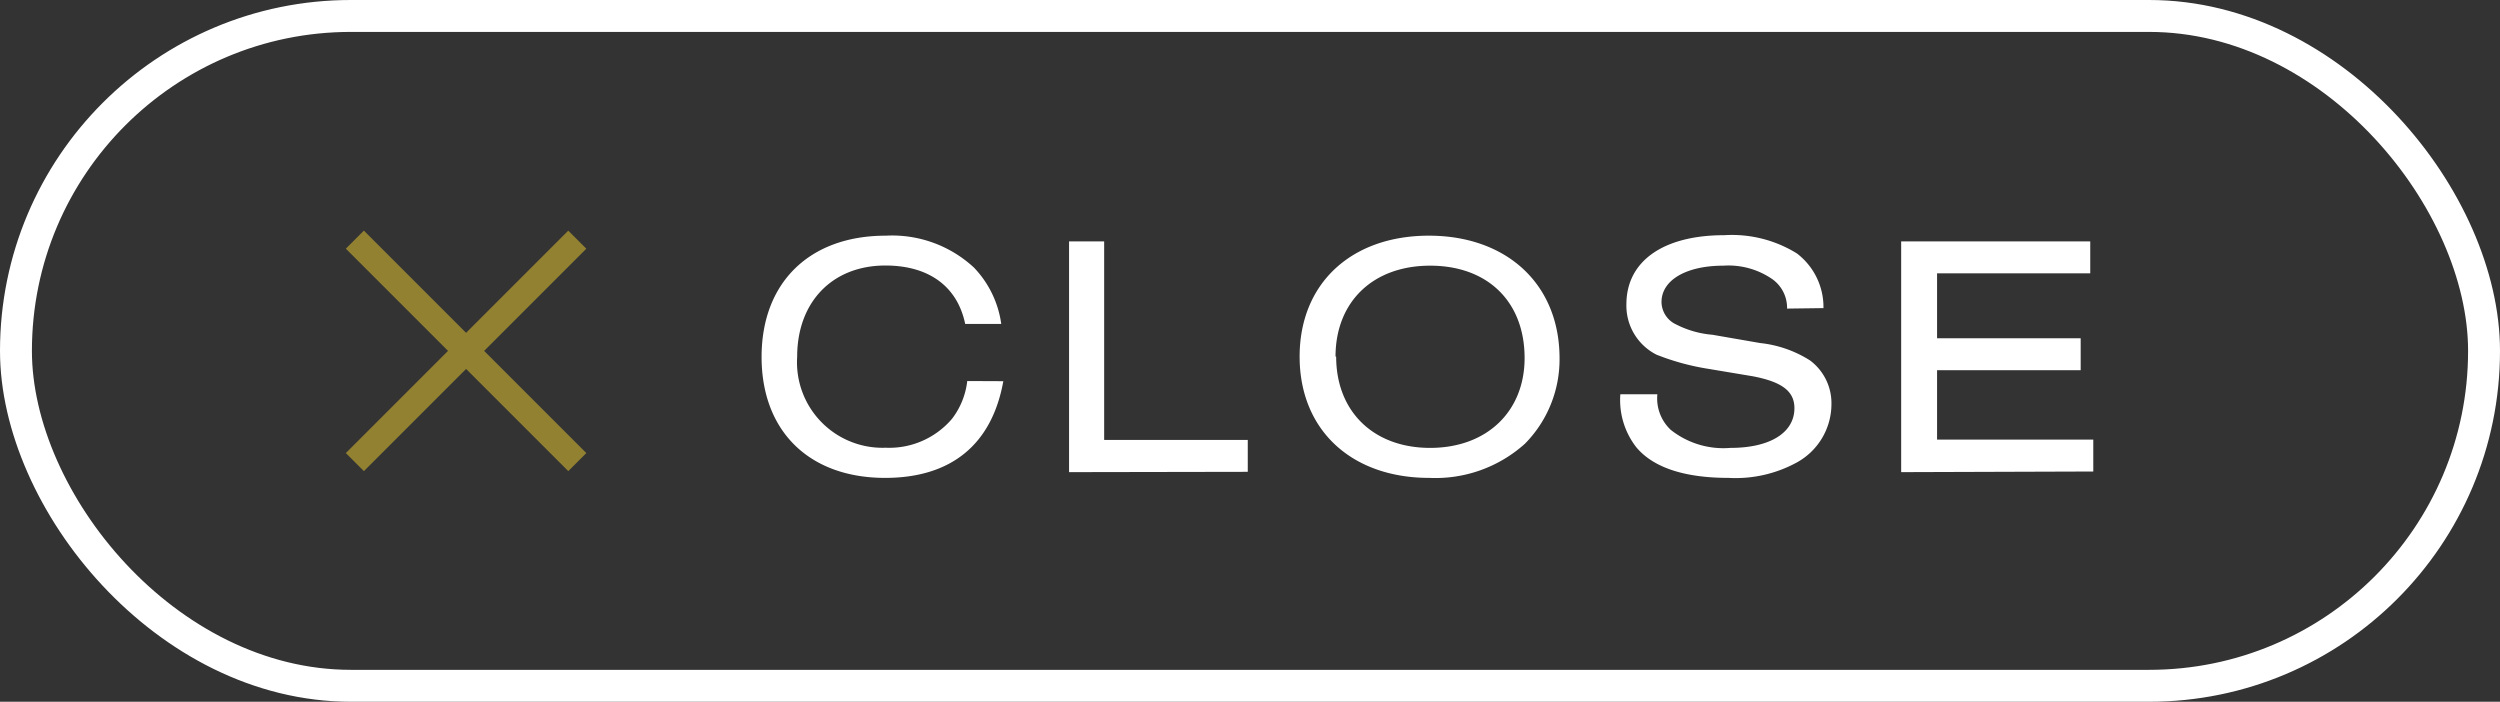 <svg xmlns="http://www.w3.org/2000/svg" viewBox="0 0 156.68 43.98"><rect x="0" y="0" width="156.68" height="43.98" fill="#333333" stroke="none"/><g id="レイヤー_2" data-name="レイヤー 2"><g id="txt"><path d="M62.88,23.89c-.72,4-3.3,6.06-7.41,6.06-4.75,0-7.74-2.92-7.74-7.58s3-7.6,7.78-7.6a7.55,7.55,0,0,1,5.53,2,6.36,6.36,0,0,1,1.71,3.53H60.49c-.49-2.36-2.29-3.66-5-3.66-3.32,0-5.53,2.28-5.53,5.72a5.36,5.36,0,0,0,5.55,5.7,5.16,5.16,0,0,0,4.16-1.82,4.78,4.78,0,0,0,.95-2.36Z" style="fill:#fff"/><path d="M67,29.59V15.13H69.2V27.57h9v2Z" style="fill:#fff"/><path d="M97.74,22.46a7.52,7.52,0,0,1-2.17,5.35,8.39,8.39,0,0,1-6,2.14c-4.87,0-8.12-3-8.12-7.6s3.25-7.58,8.1-7.58S97.74,17.78,97.74,22.46Zm-14-.11c0,3.44,2.34,5.72,5.89,5.72s5.92-2.28,5.92-5.63c0-3.54-2.32-5.79-5.92-5.79S83.7,18.93,83.7,22.35Z" style="fill:#fff"/><path d="M112,19.34a2.21,2.21,0,0,0-.89-1.82,4.83,4.83,0,0,0-3.1-.87c-2.34,0-3.88.91-3.88,2.28a1.57,1.57,0,0,0,.91,1.4,6.09,6.09,0,0,0,2.28.65l3,.52a7.27,7.27,0,0,1,3.12,1.09,3.35,3.35,0,0,1,1.34,2.77A4.18,4.18,0,0,1,112.58,29a8,8,0,0,1-4.25.95c-2.77,0-4.72-.65-5.78-1.92a4.81,4.81,0,0,1-1-3.32h2.32a2.7,2.7,0,0,0,.84,2.23,5.31,5.31,0,0,0,3.75,1.13c2.47,0,4-.95,4-2.49,0-1.06-.78-1.65-2.62-2l-2.75-.46a15.29,15.29,0,0,1-3.27-.89,3.44,3.44,0,0,1-1.89-3.16c0-2.71,2.32-4.33,6.13-4.33a7.73,7.73,0,0,1,4.55,1.14,4.22,4.22,0,0,1,1.67,3.43Z" style="fill:#fff"/><path d="M119.15,29.59V15.13H131v2h-9.6V21.2h9v2h-9v4.35h9.79v2Z" style="fill:#fff"/><rect x="1" y="1" width="154.68" height="41.98" rx="20.99" style="fill:none;stroke:#fff;stroke-miterlimit:10;stroke-width:2px"/><line x1="22.24" y1="15.02" x2="36.18" y2="28.96" style="fill:none;stroke:#928131;stroke-miterlimit:10;stroke-width:1.6px"/><line x1="36.18" y1="15.02" x2="22.24" y2="28.96" style="fill:none;stroke:#928131;stroke-miterlimit:10;stroke-width:1.6px"/></g></g></svg>